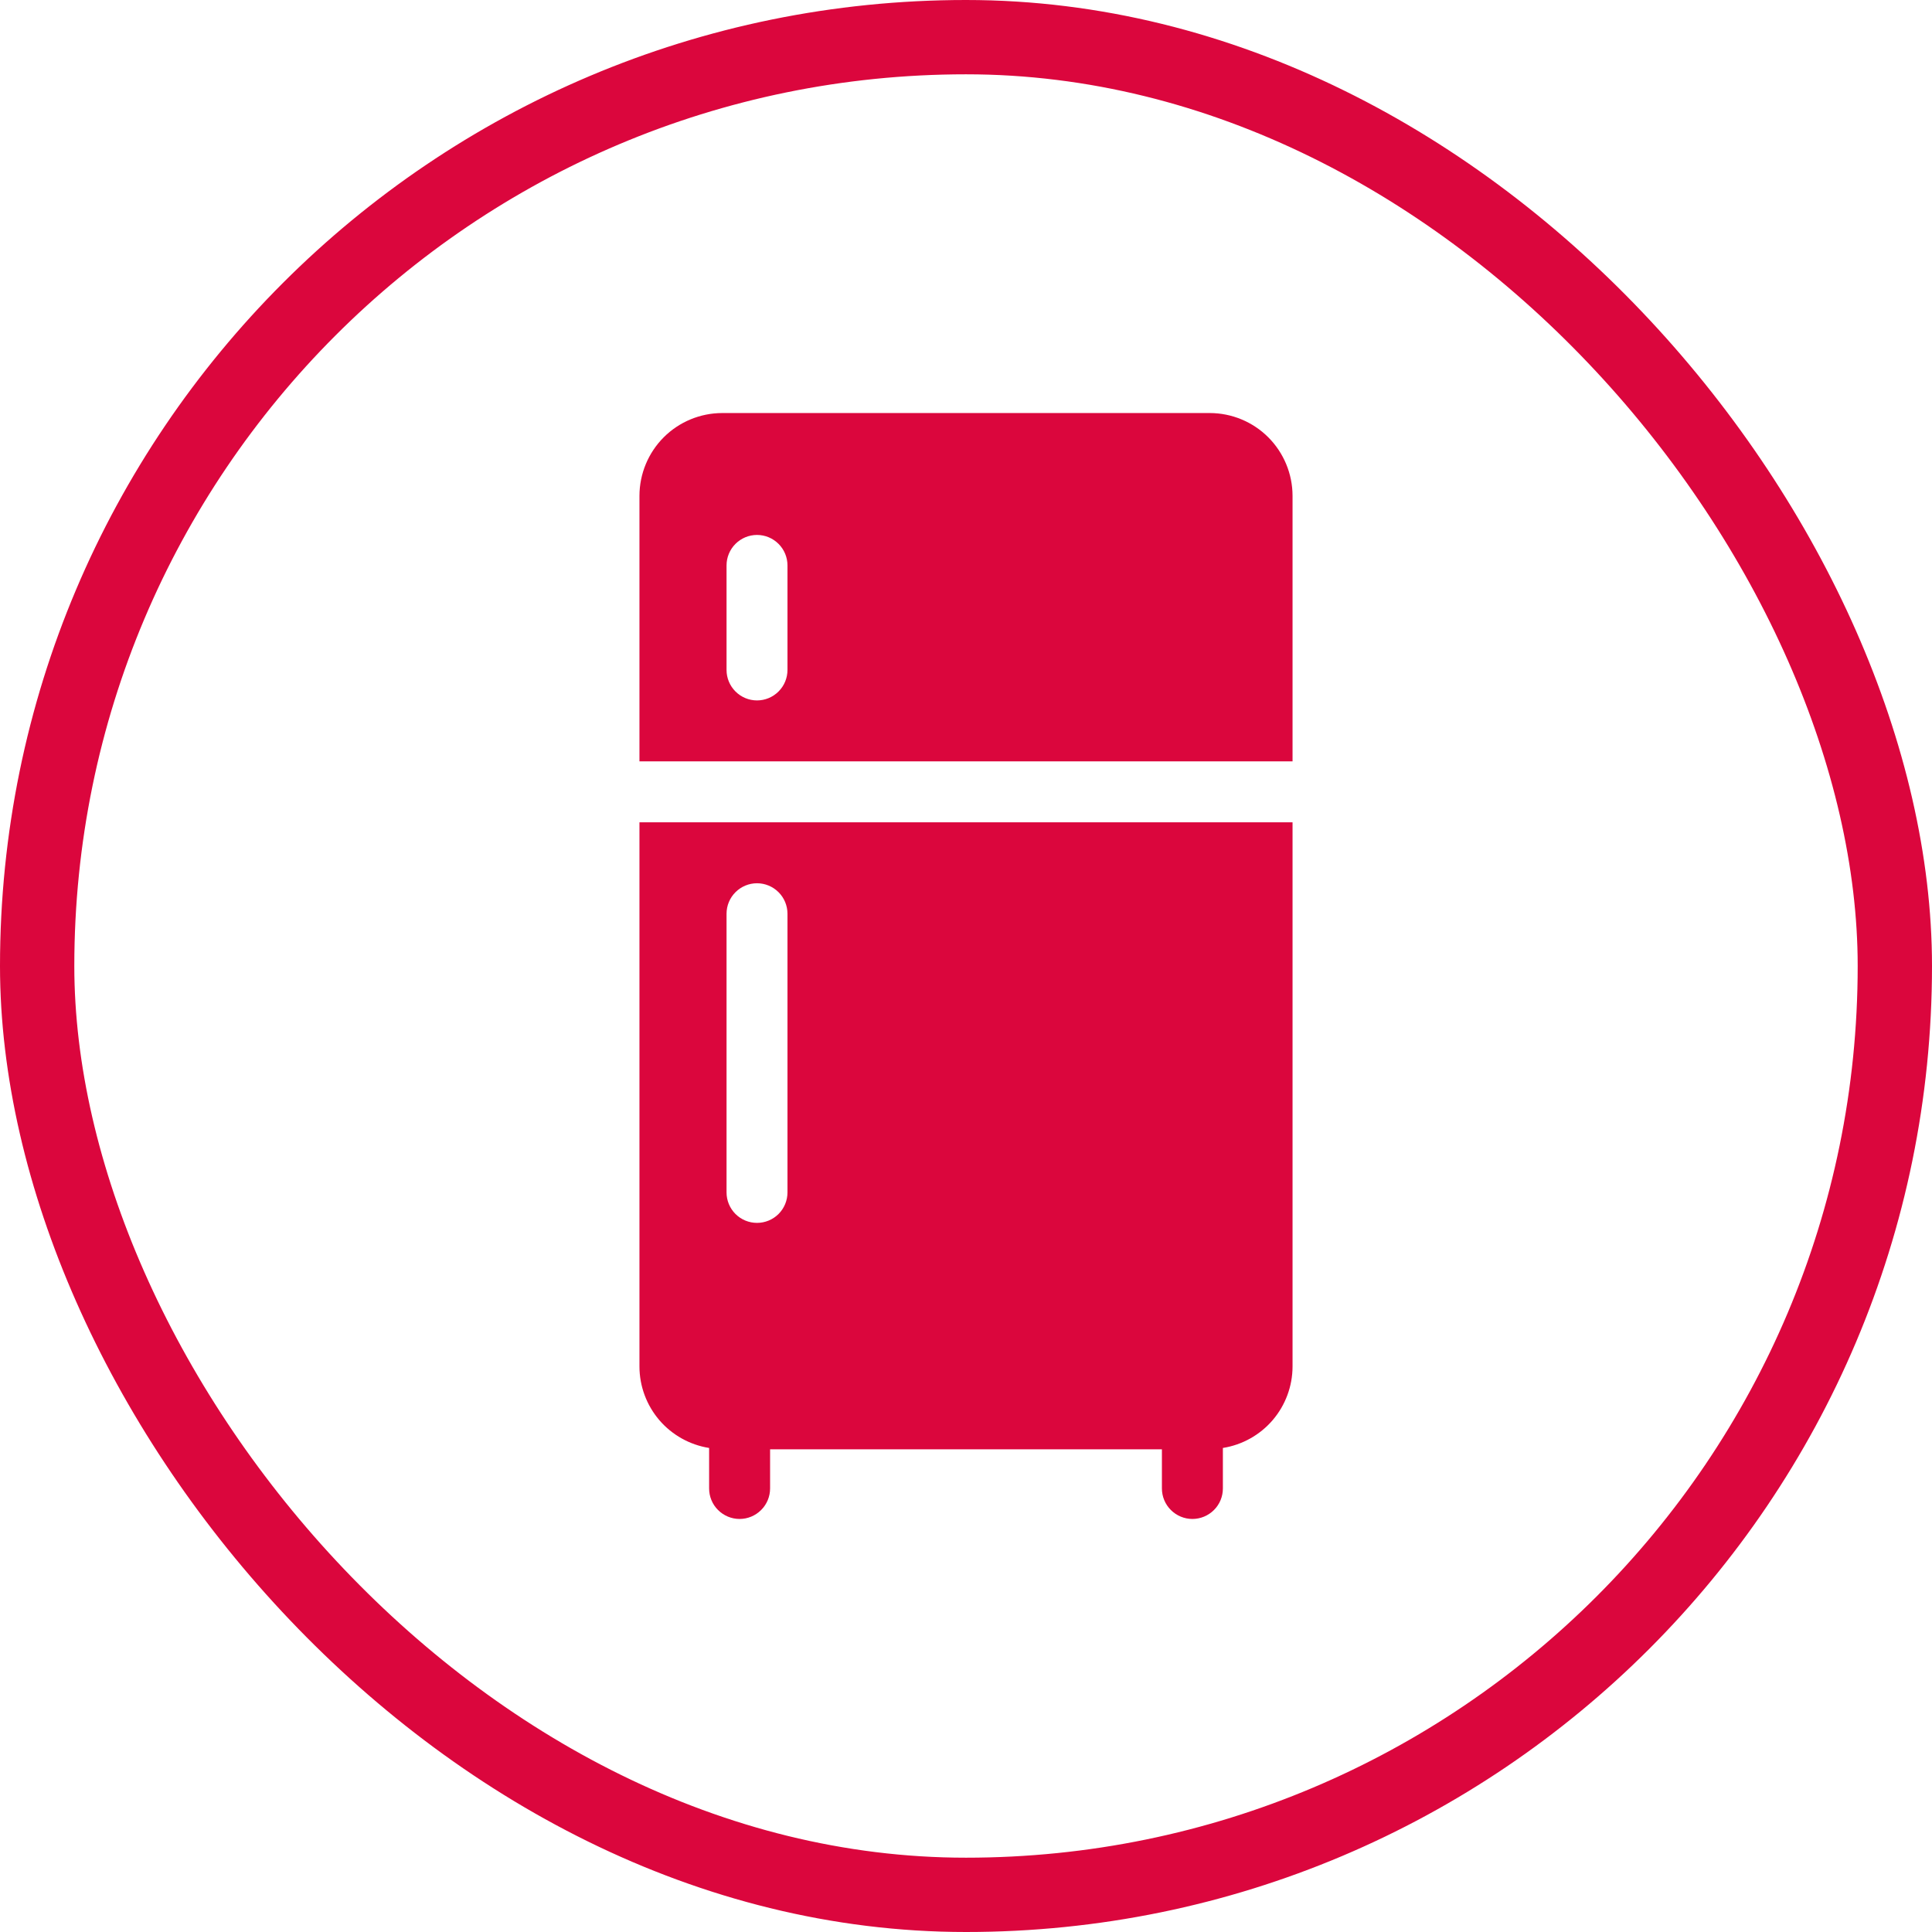 <svg width="52" height="52" viewBox="0 0 52 52" fill="none" xmlns="http://www.w3.org/2000/svg">
<rect x="1" y="1" width="50" height="50" rx="25" stroke="#DB063D" stroke-width="2"/>
<path d="M32.562 11.117H19.438C18.847 11.118 18.281 11.353 17.864 11.77C17.447 12.188 17.212 12.754 17.211 13.344V20.492H34.789V13.344C34.788 12.754 34.553 12.188 34.136 11.77C33.719 11.353 33.153 11.118 32.562 11.117ZM21.195 18.031C21.195 18.249 21.109 18.457 20.955 18.611C20.801 18.765 20.593 18.852 20.375 18.852C20.157 18.852 19.949 18.765 19.795 18.611C19.641 18.457 19.555 18.249 19.555 18.031V15.219C19.555 15.001 19.641 14.793 19.795 14.639C19.949 14.485 20.157 14.398 20.375 14.398C20.593 14.398 20.801 14.485 20.955 14.639C21.109 14.793 21.195 15.001 21.195 15.219V18.031Z" fill="#DB063D"/>
<path d="M17.211 36.781C17.212 37.31 17.402 37.82 17.745 38.222C18.089 38.623 18.564 38.889 19.086 38.972V40.062C19.086 40.28 19.172 40.489 19.326 40.642C19.48 40.796 19.689 40.883 19.906 40.883C20.124 40.883 20.332 40.796 20.486 40.642C20.64 40.489 20.727 40.28 20.727 40.062V39.008H31.273V40.062C31.273 40.28 31.36 40.489 31.514 40.642C31.668 40.796 31.876 40.883 32.094 40.883C32.311 40.883 32.52 40.796 32.674 40.642C32.828 40.489 32.914 40.28 32.914 40.062V38.972C33.436 38.889 33.911 38.623 34.255 38.222C34.598 37.82 34.788 37.31 34.789 36.781V22.133H17.211V36.781ZM19.555 24.594C19.555 24.376 19.641 24.168 19.795 24.014C19.949 23.86 20.157 23.773 20.375 23.773C20.593 23.773 20.801 23.86 20.955 24.014C21.109 24.168 21.195 24.376 21.195 24.594V32.094C21.195 32.311 21.109 32.52 20.955 32.674C20.801 32.828 20.593 32.914 20.375 32.914C20.157 32.914 19.949 32.828 19.795 32.674C19.641 32.52 19.555 32.311 19.555 32.094V24.594Z" fill="#DB063D"/>
</svg>
